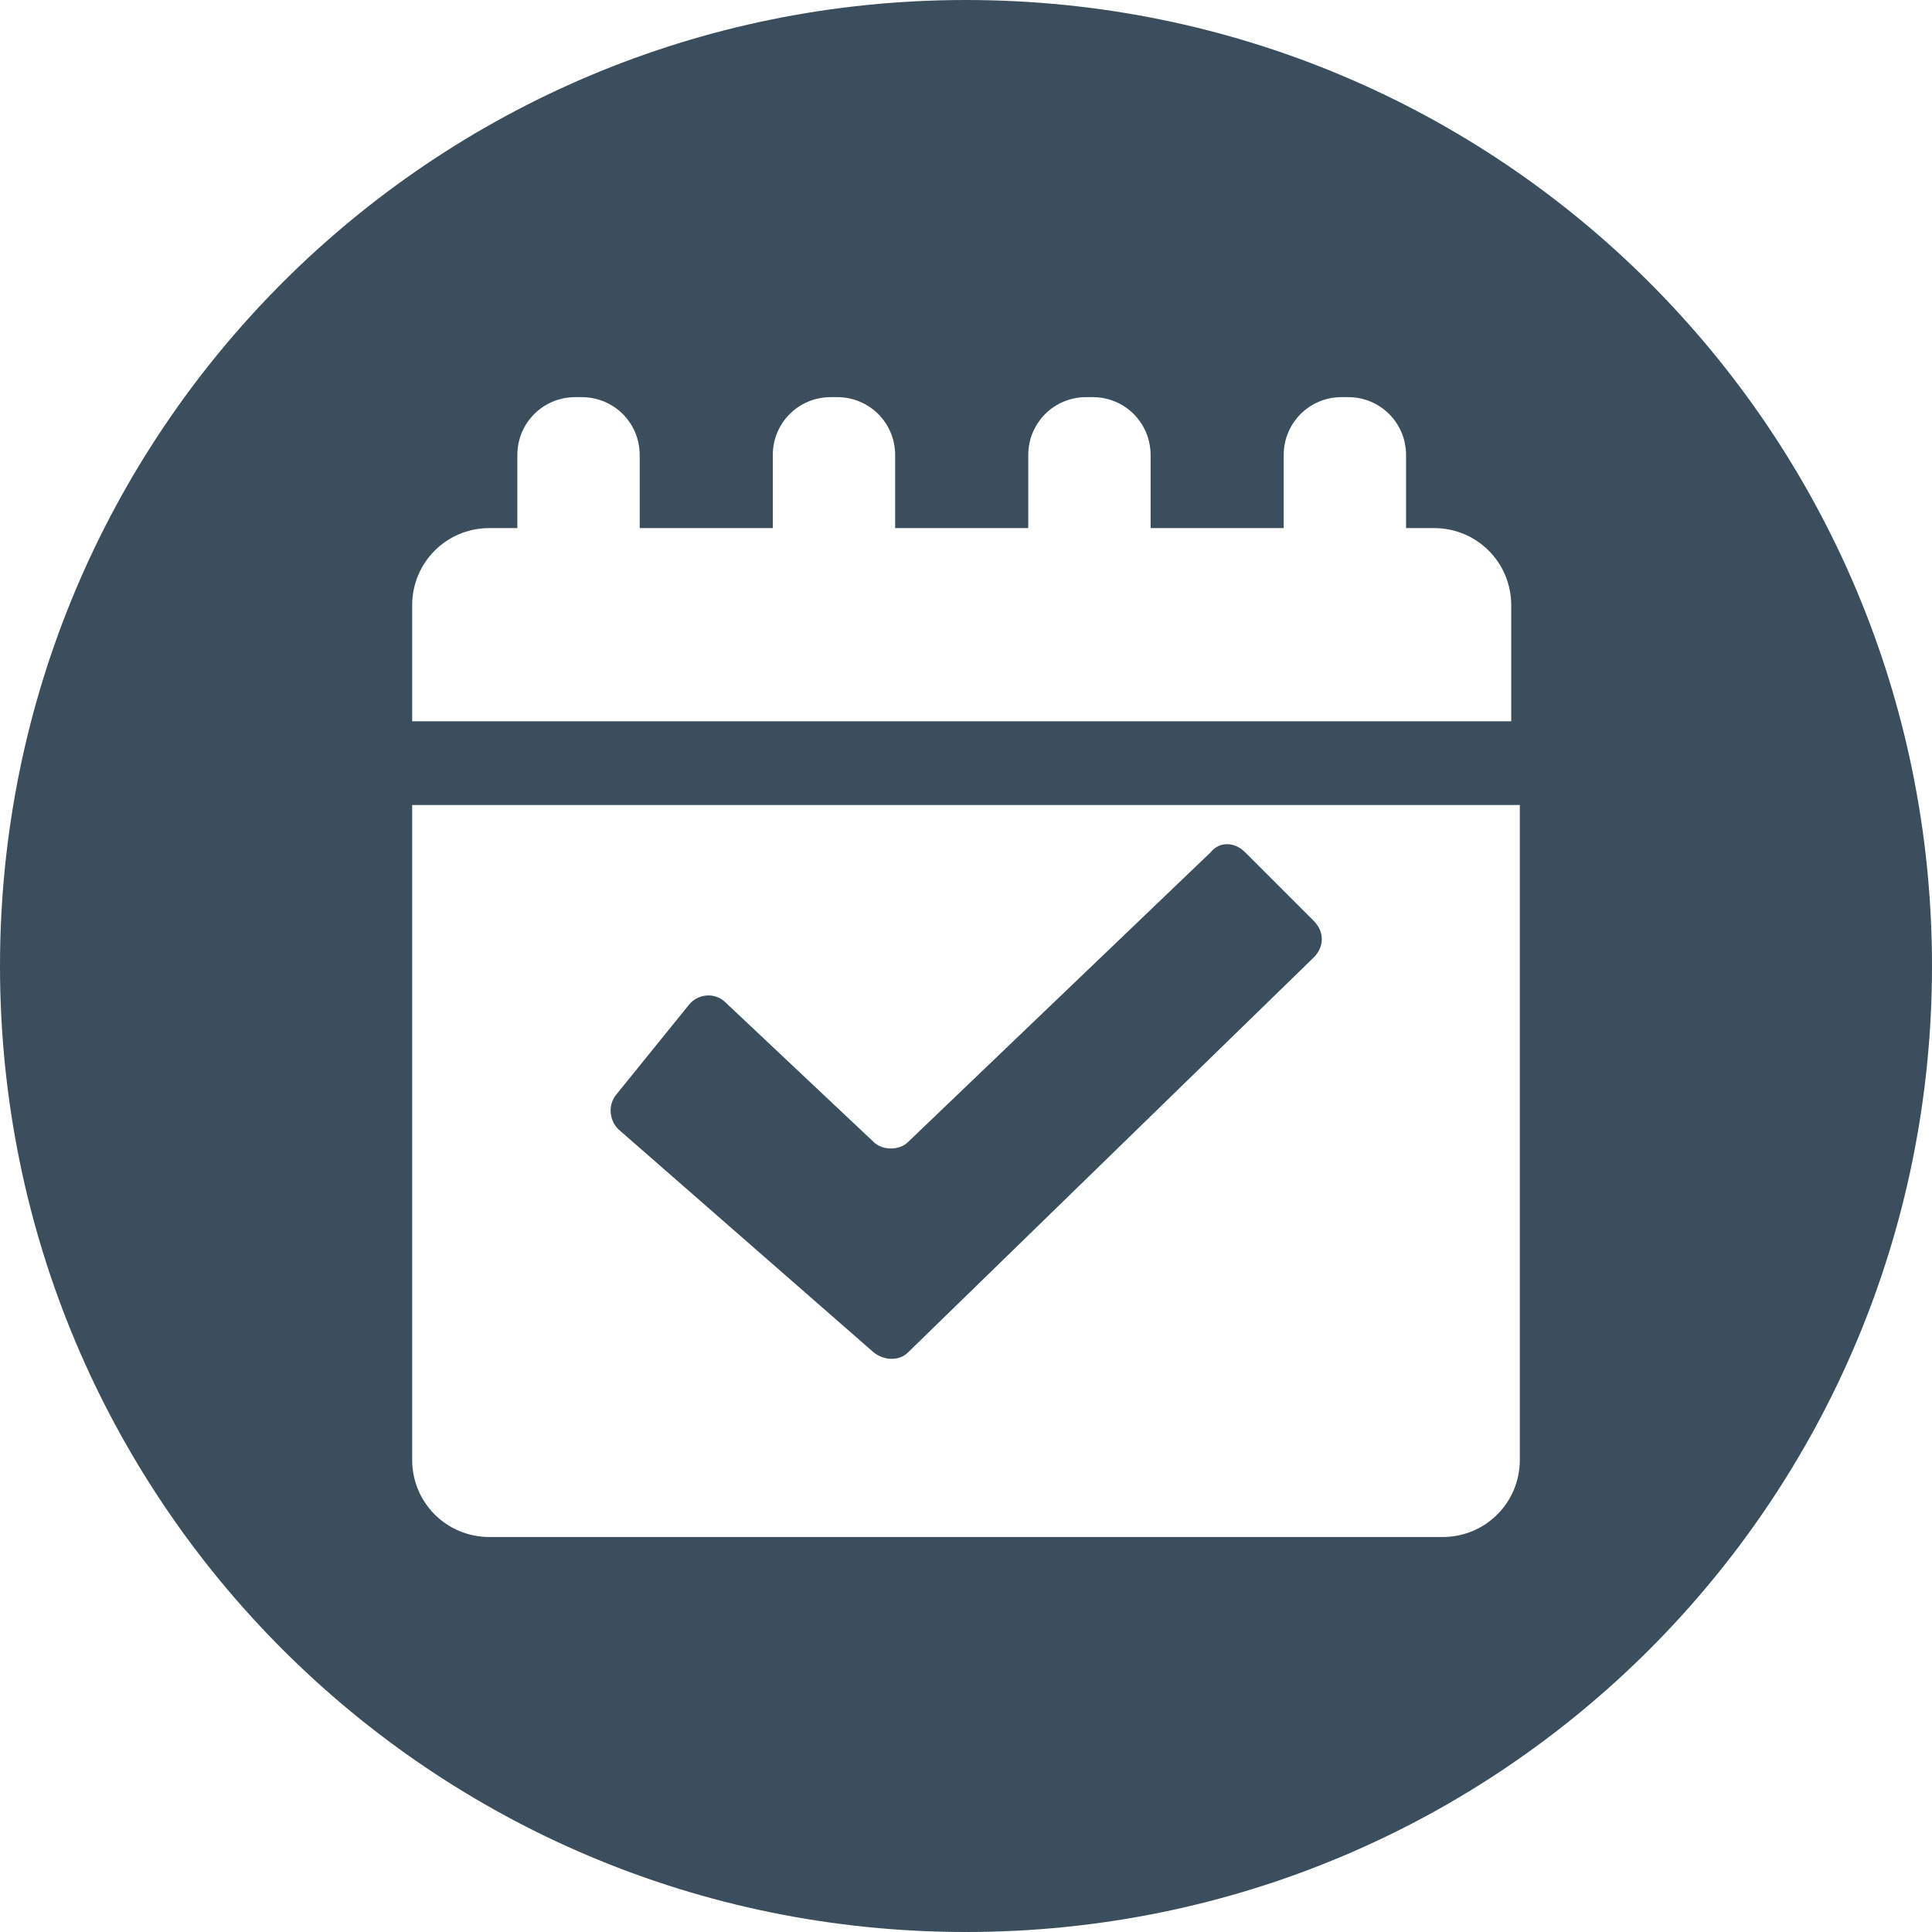 <?xml version="1.0" encoding="UTF-8" standalone="no"?><svg xmlns="http://www.w3.org/2000/svg" xmlns:xlink="http://www.w3.org/1999/xlink" fill="#3a4e5d" height="90" preserveAspectRatio="xMidYMid meet" version="1" viewBox="0.0 0.0 90.0 90.0" width="90" zoomAndPan="magnify"><symbol id="a" preserveAspectRatio="xMidYMid meet" viewBox="-21.1 -31.3 42.2 72.9"><g id="change1_1"><path d="M6.4,39.1h5.2c0-3.9,3.1-7,7-7v-53.9 c-3.9,0-7-3.1-7-7H6.4" fill="#ffffff" stroke="#3a4e5d" stroke-miterlimit="10" stroke-width="5"/></g><g id="change1_2"><path d="M-6.4-28.8h-5.2c0,3.9-3.1,7-7,7v53.9 c3.9,0,7,3.1,7,7h5.2" fill="#ffffff" stroke="#3a4e5d" stroke-miterlimit="10" stroke-width="5"/></g><path d="M2.4 39.1L-2.4 39.1" fill="none" stroke="#3a4e5d" stroke-miterlimit="10" stroke-width="5"/><path d="M2.4 -28.8L-2.4 -28.8" fill="none" stroke="#3a4e5d" stroke-miterlimit="10" stroke-width="5"/><g id="change2_1" stroke="#3a4e5d" stroke-miterlimit="10" stroke-width="0.9"><circle cx="-11.7" cy="-10.1" fill="inherit" r="1.8"/><circle cx="-3.9" cy="-10.1" fill="inherit" r="1.8"/><circle cx="3.9" cy="-10.1" fill="inherit" r="1.8"/><circle cx="11.7" cy="-10.1" fill="inherit" r="1.8"/></g></symbol><g id="change2_2"><path d="M45,90c24.9,0,45-20.1,45-45C90,20.1,69.9,0,45,0C20.1,0,0,20.1,0,45C0,69.9,20.1,90,45,90z M19.2,28.2c0-2,1.6-3.6,3.6-3.6 h1.3v-3.4c0-1.5,1.2-2.7,2.7-2.7h0.3c1.5,0,2.7,1.2,2.7,2.7v3.4h6.2v-3.4c0-1.5,1.2-2.7,2.7-2.7h0.3c1.5,0,2.7,1.2,2.7,2.7v3.4h6.2 v-3.4c0-1.5,1.2-2.7,2.7-2.7h0.3c1.5,0,2.7,1.2,2.7,2.7v3.4h6.2v-3.4c0-1.5,1.2-2.7,2.7-2.7h0.3c1.5,0,2.7,1.2,2.7,2.7v3.4h1.3 c2,0,3.6,1.6,3.6,3.6v5.4H19.2V28.2z M19.2,37.5h51.6V68c0,2-1.6,3.6-3.6,3.6H22.8c-2,0-3.6-1.6-3.6-3.6V37.5z" fill="inherit"/></g><g id="change2_3"><path d="M40.7,63c0.5,0.4,1.2,0.4,1.6,0l18.9-18.4c0.5-0.5,0.5-1.2,0-1.7L58,39.7c-0.5-0.5-1.2-0.5-1.6,0L42.3,53.2 c-0.4,0.4-1.2,0.4-1.6,0l-6.9-6.5c-0.5-0.5-1.3-0.4-1.7,0.1L28.7,51c-0.4,0.5-0.3,1.2,0.1,1.6L40.7,63z" fill="inherit"/></g></svg>